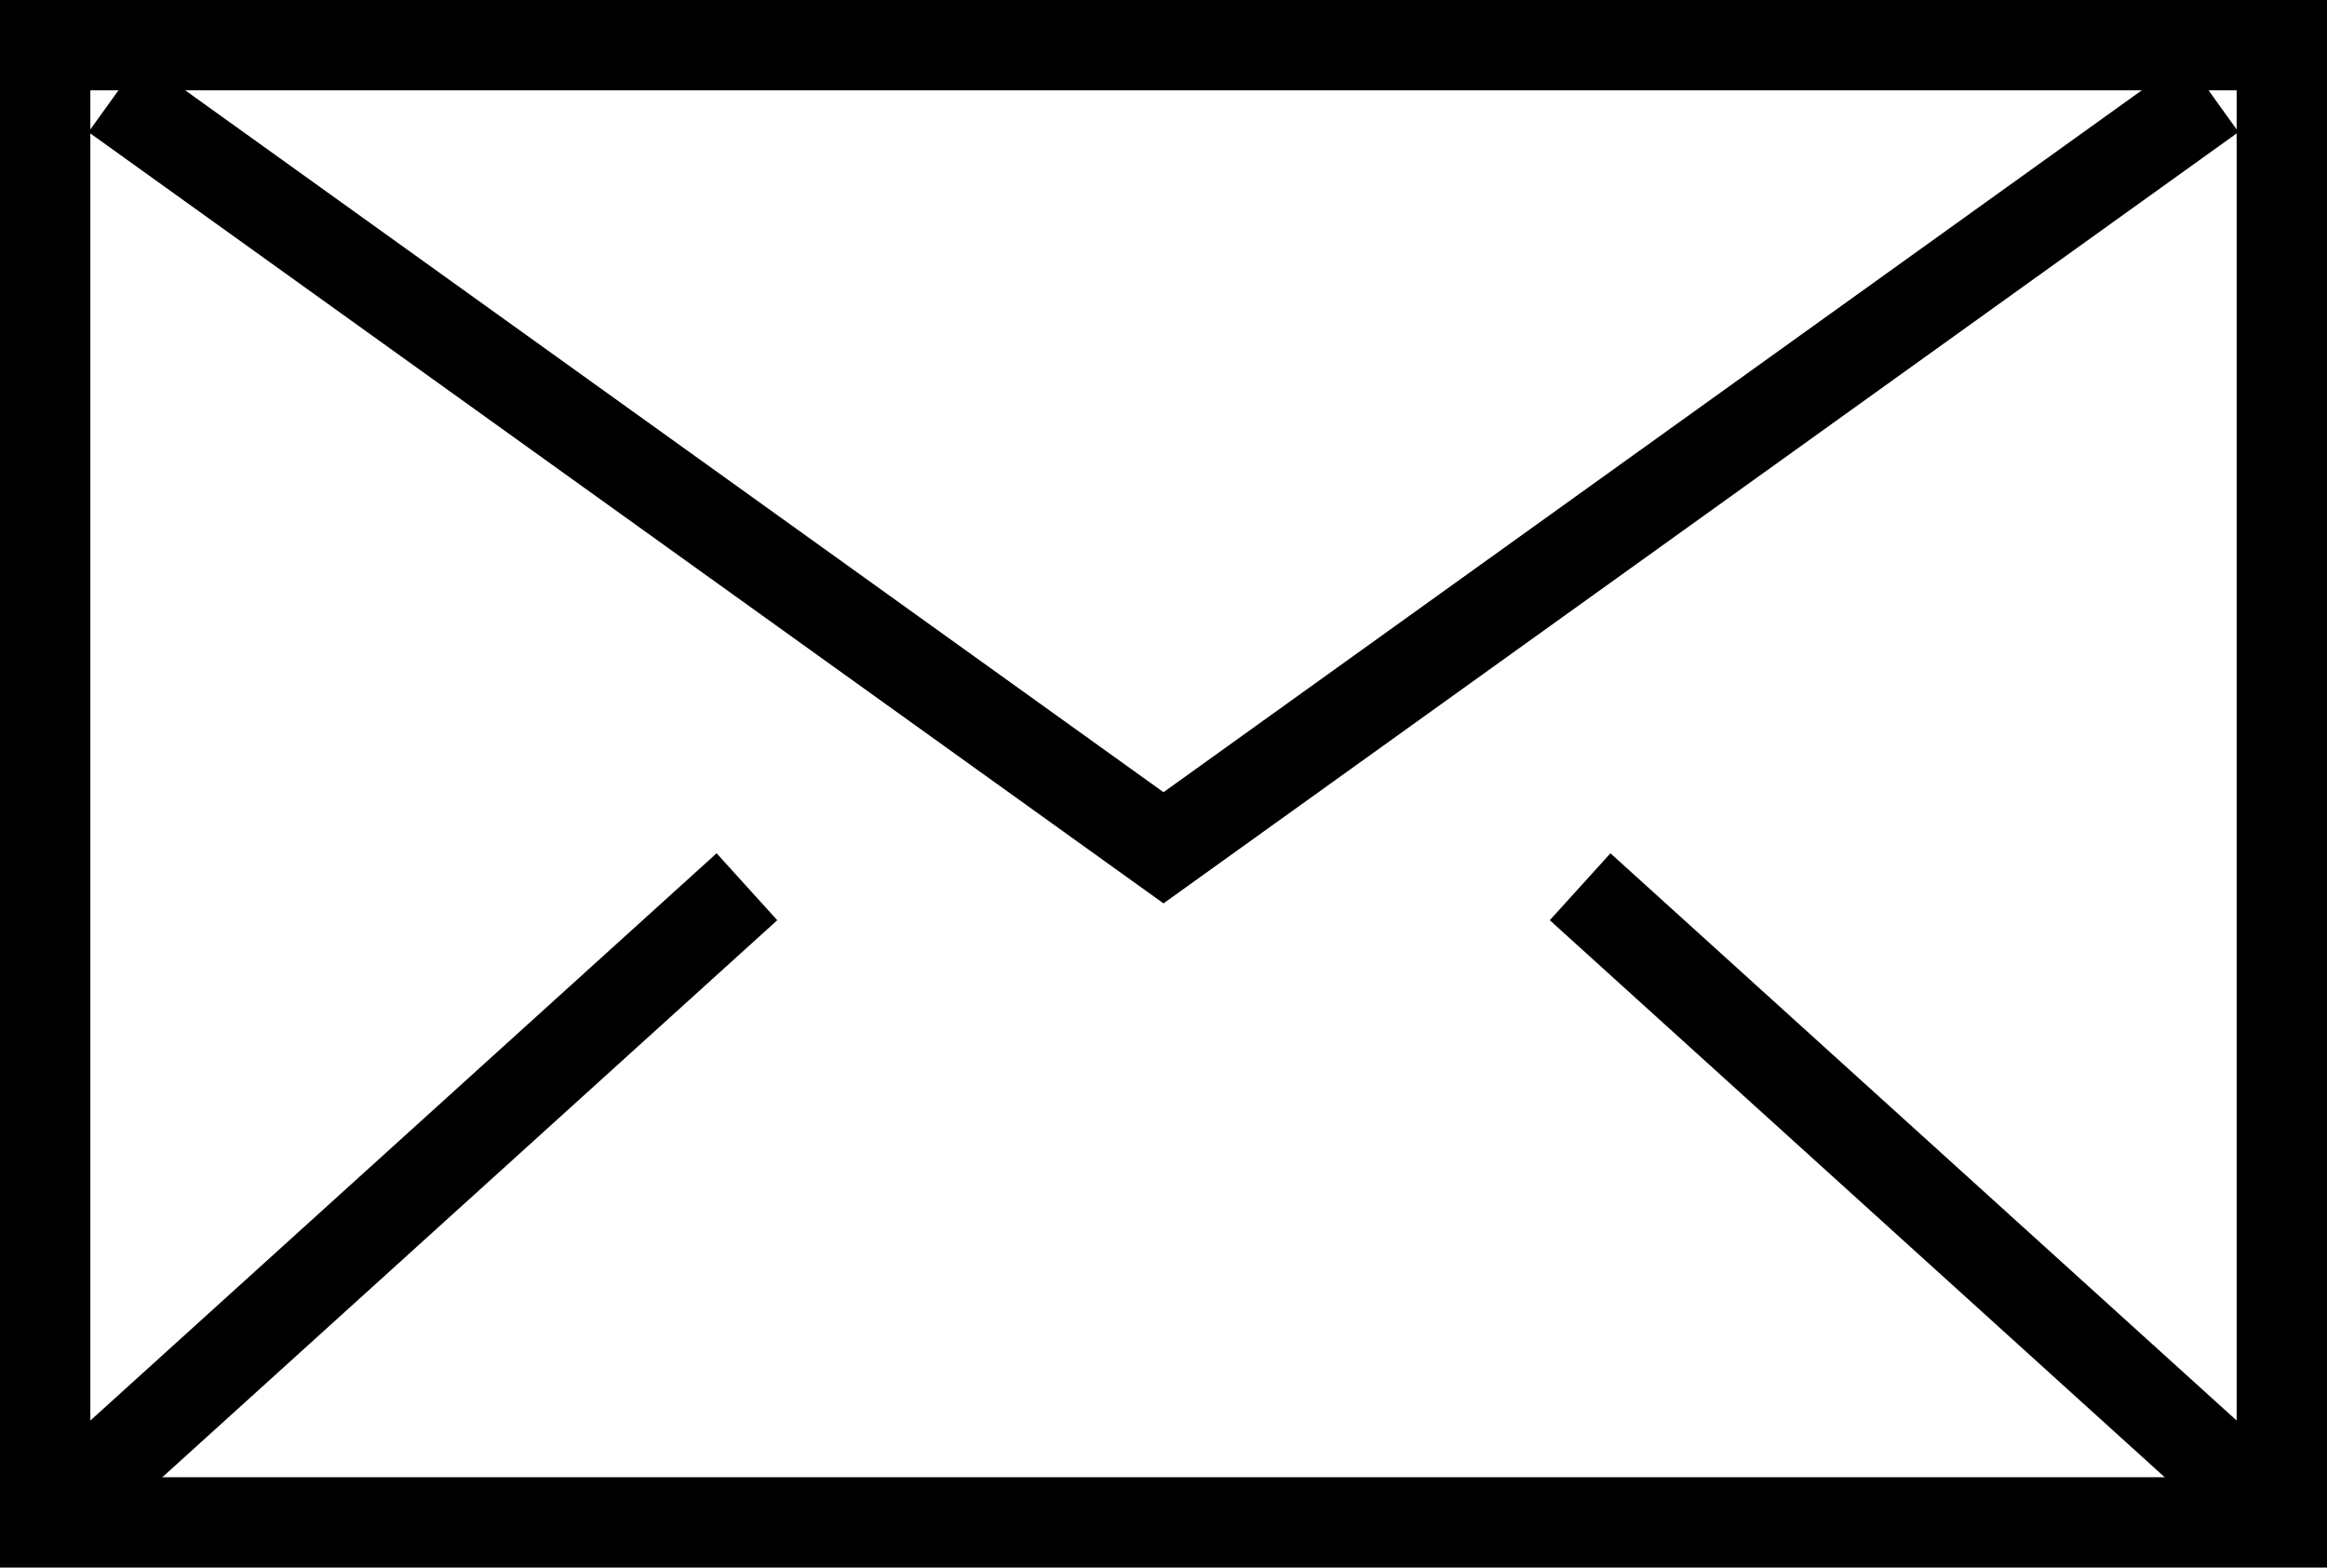 <svg xmlns="http://www.w3.org/2000/svg" viewBox="0 0 386.34 260.32"><defs><style>.cls-1{fill:none;stroke:#000;stroke-miterlimit:10;stroke-width:15px;}</style></defs><g id="Ebene_1" data-name="Ebene 1"><rect class="cls-1" x="7.5" y="7.5" width="371.34" height="245.32"/><polyline class="cls-1" points="367.28 15.84 193.17 140.79 19.06 15.84"/><line class="cls-1" x1="378.84" y1="252.82" x2="262.34" y2="147.26"/><line class="cls-1" x1="124.01" y1="147.26" x2="7.5" y2="252.82"/></g></svg>